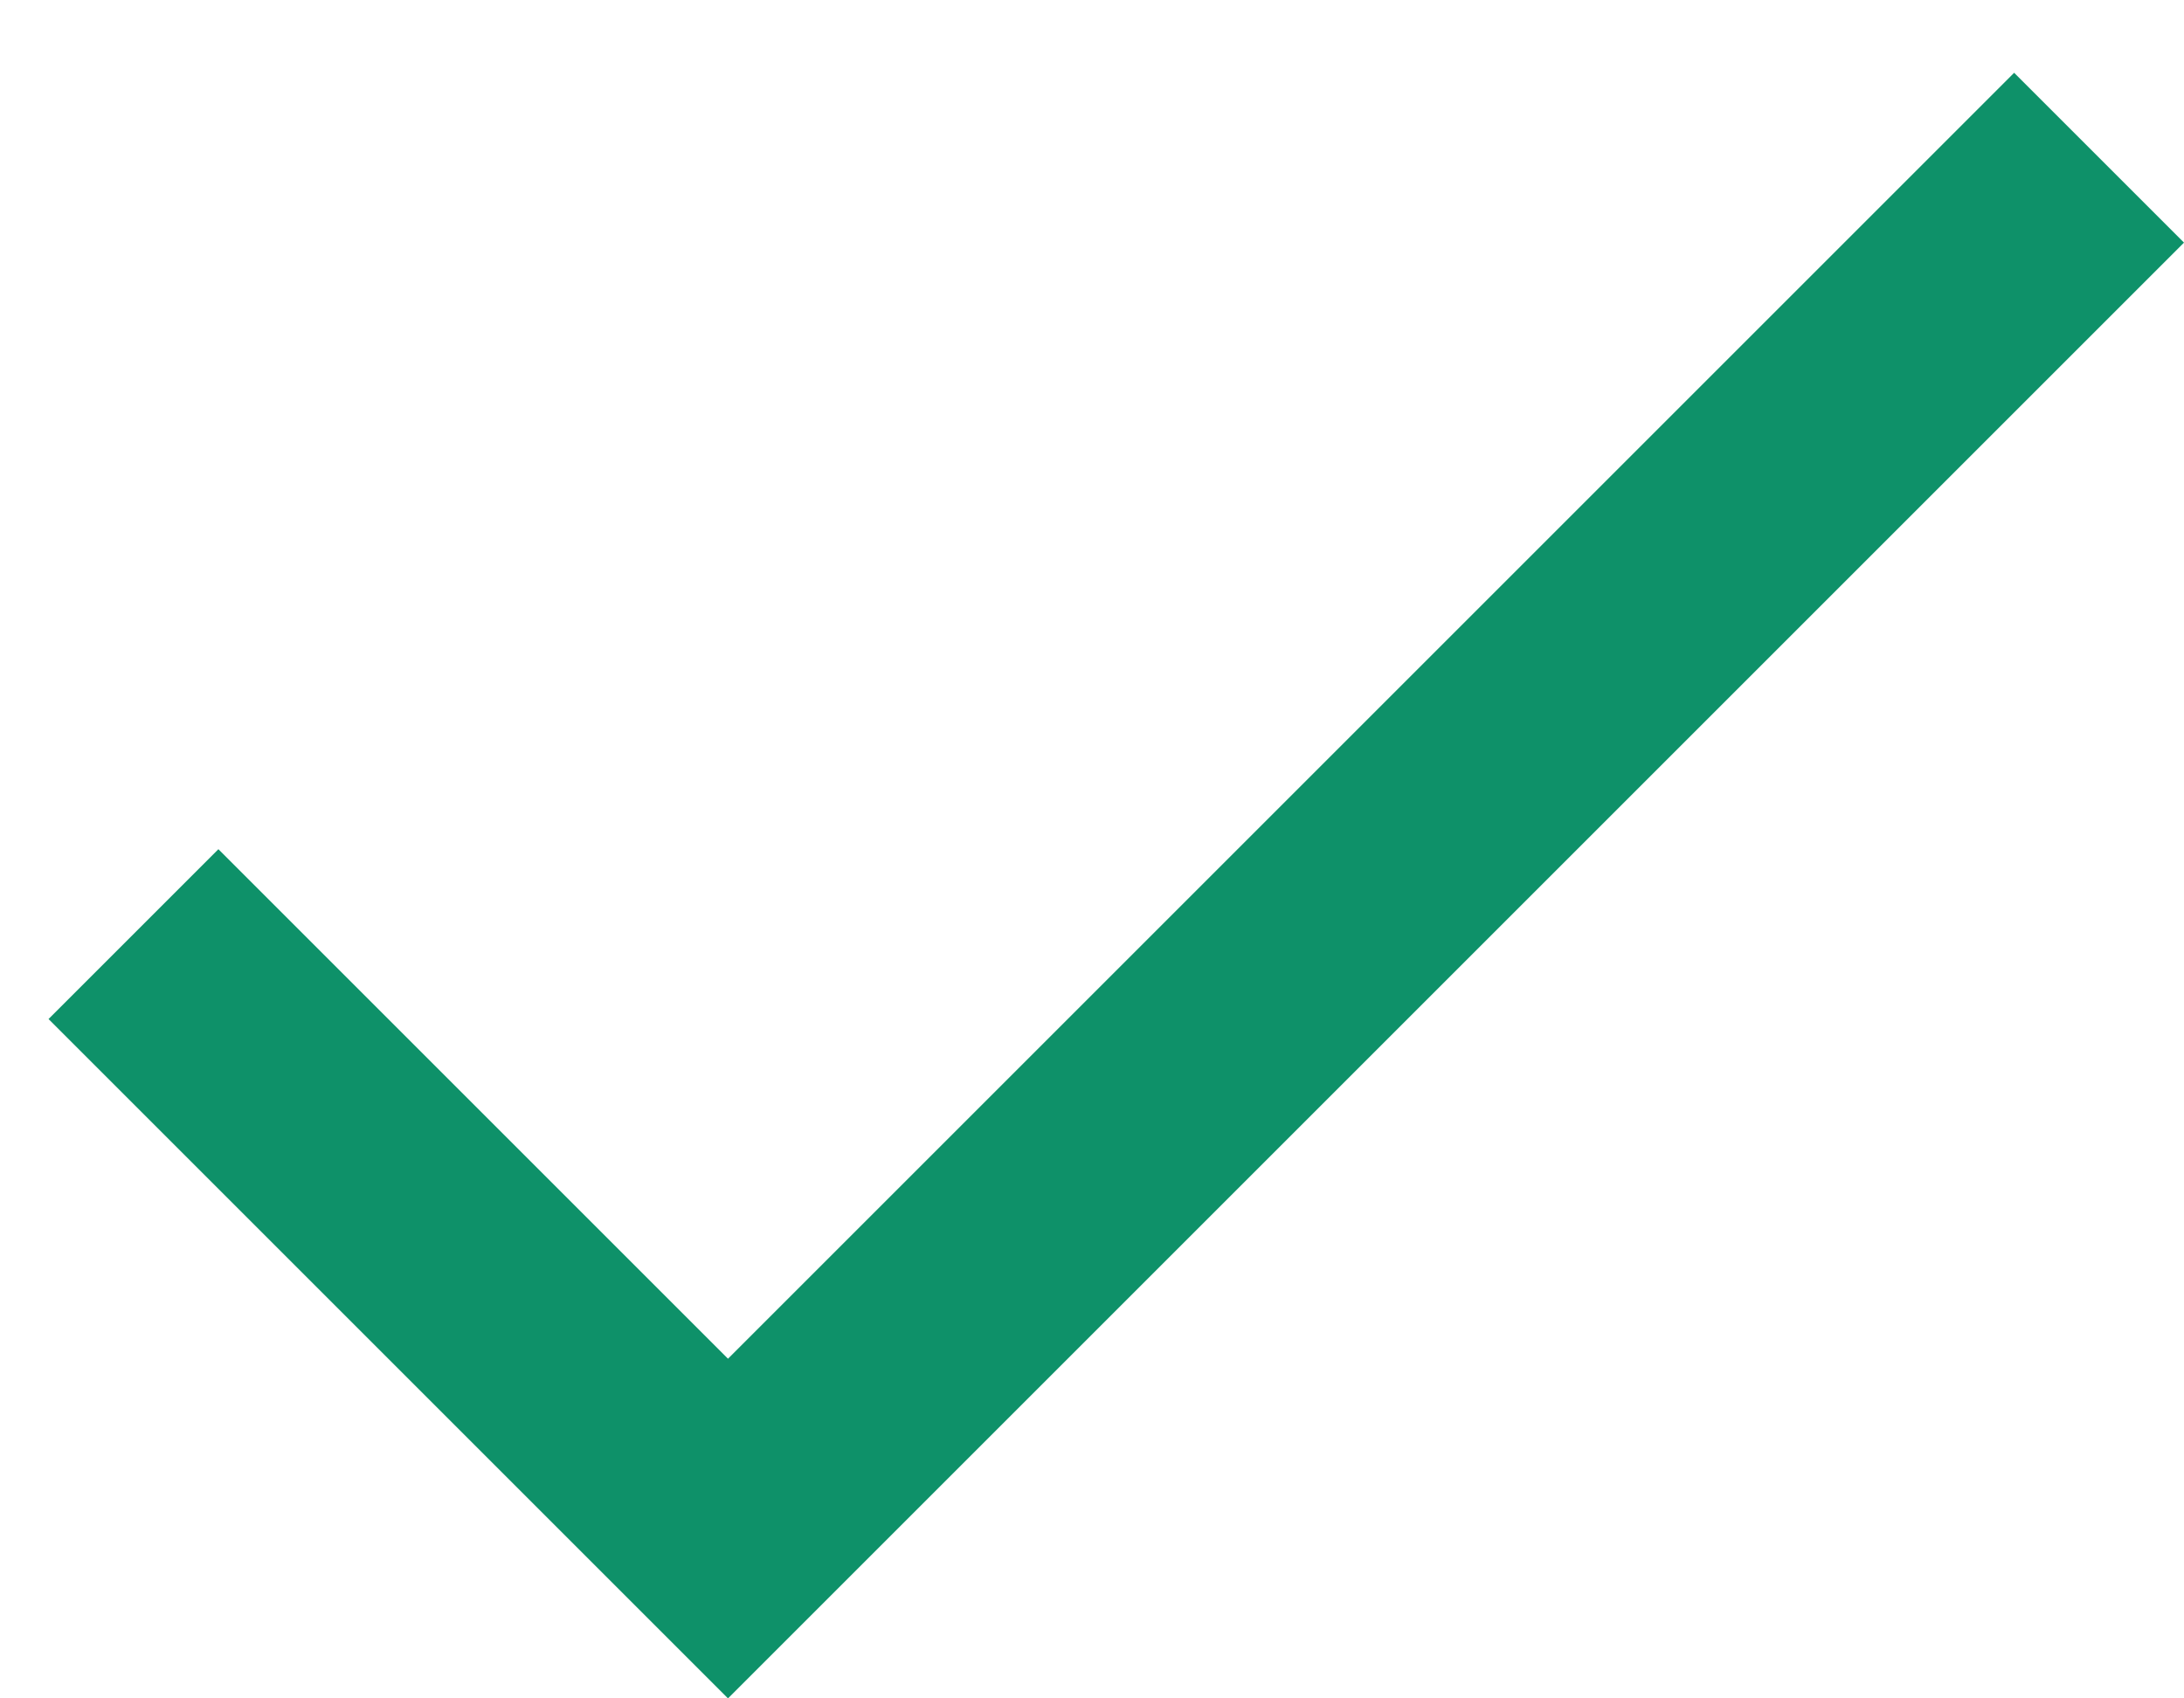 <?xml version="1.0" encoding="UTF-8"?> <svg xmlns="http://www.w3.org/2000/svg" width="18" height="14" viewBox="0 0 18 14" fill="none"><path d="M6 11.2L1.8 7L0.4 8.4L6 14L18 2L16.6 0.6L6 11.2Z" fill="#0E9169"></path></svg> 